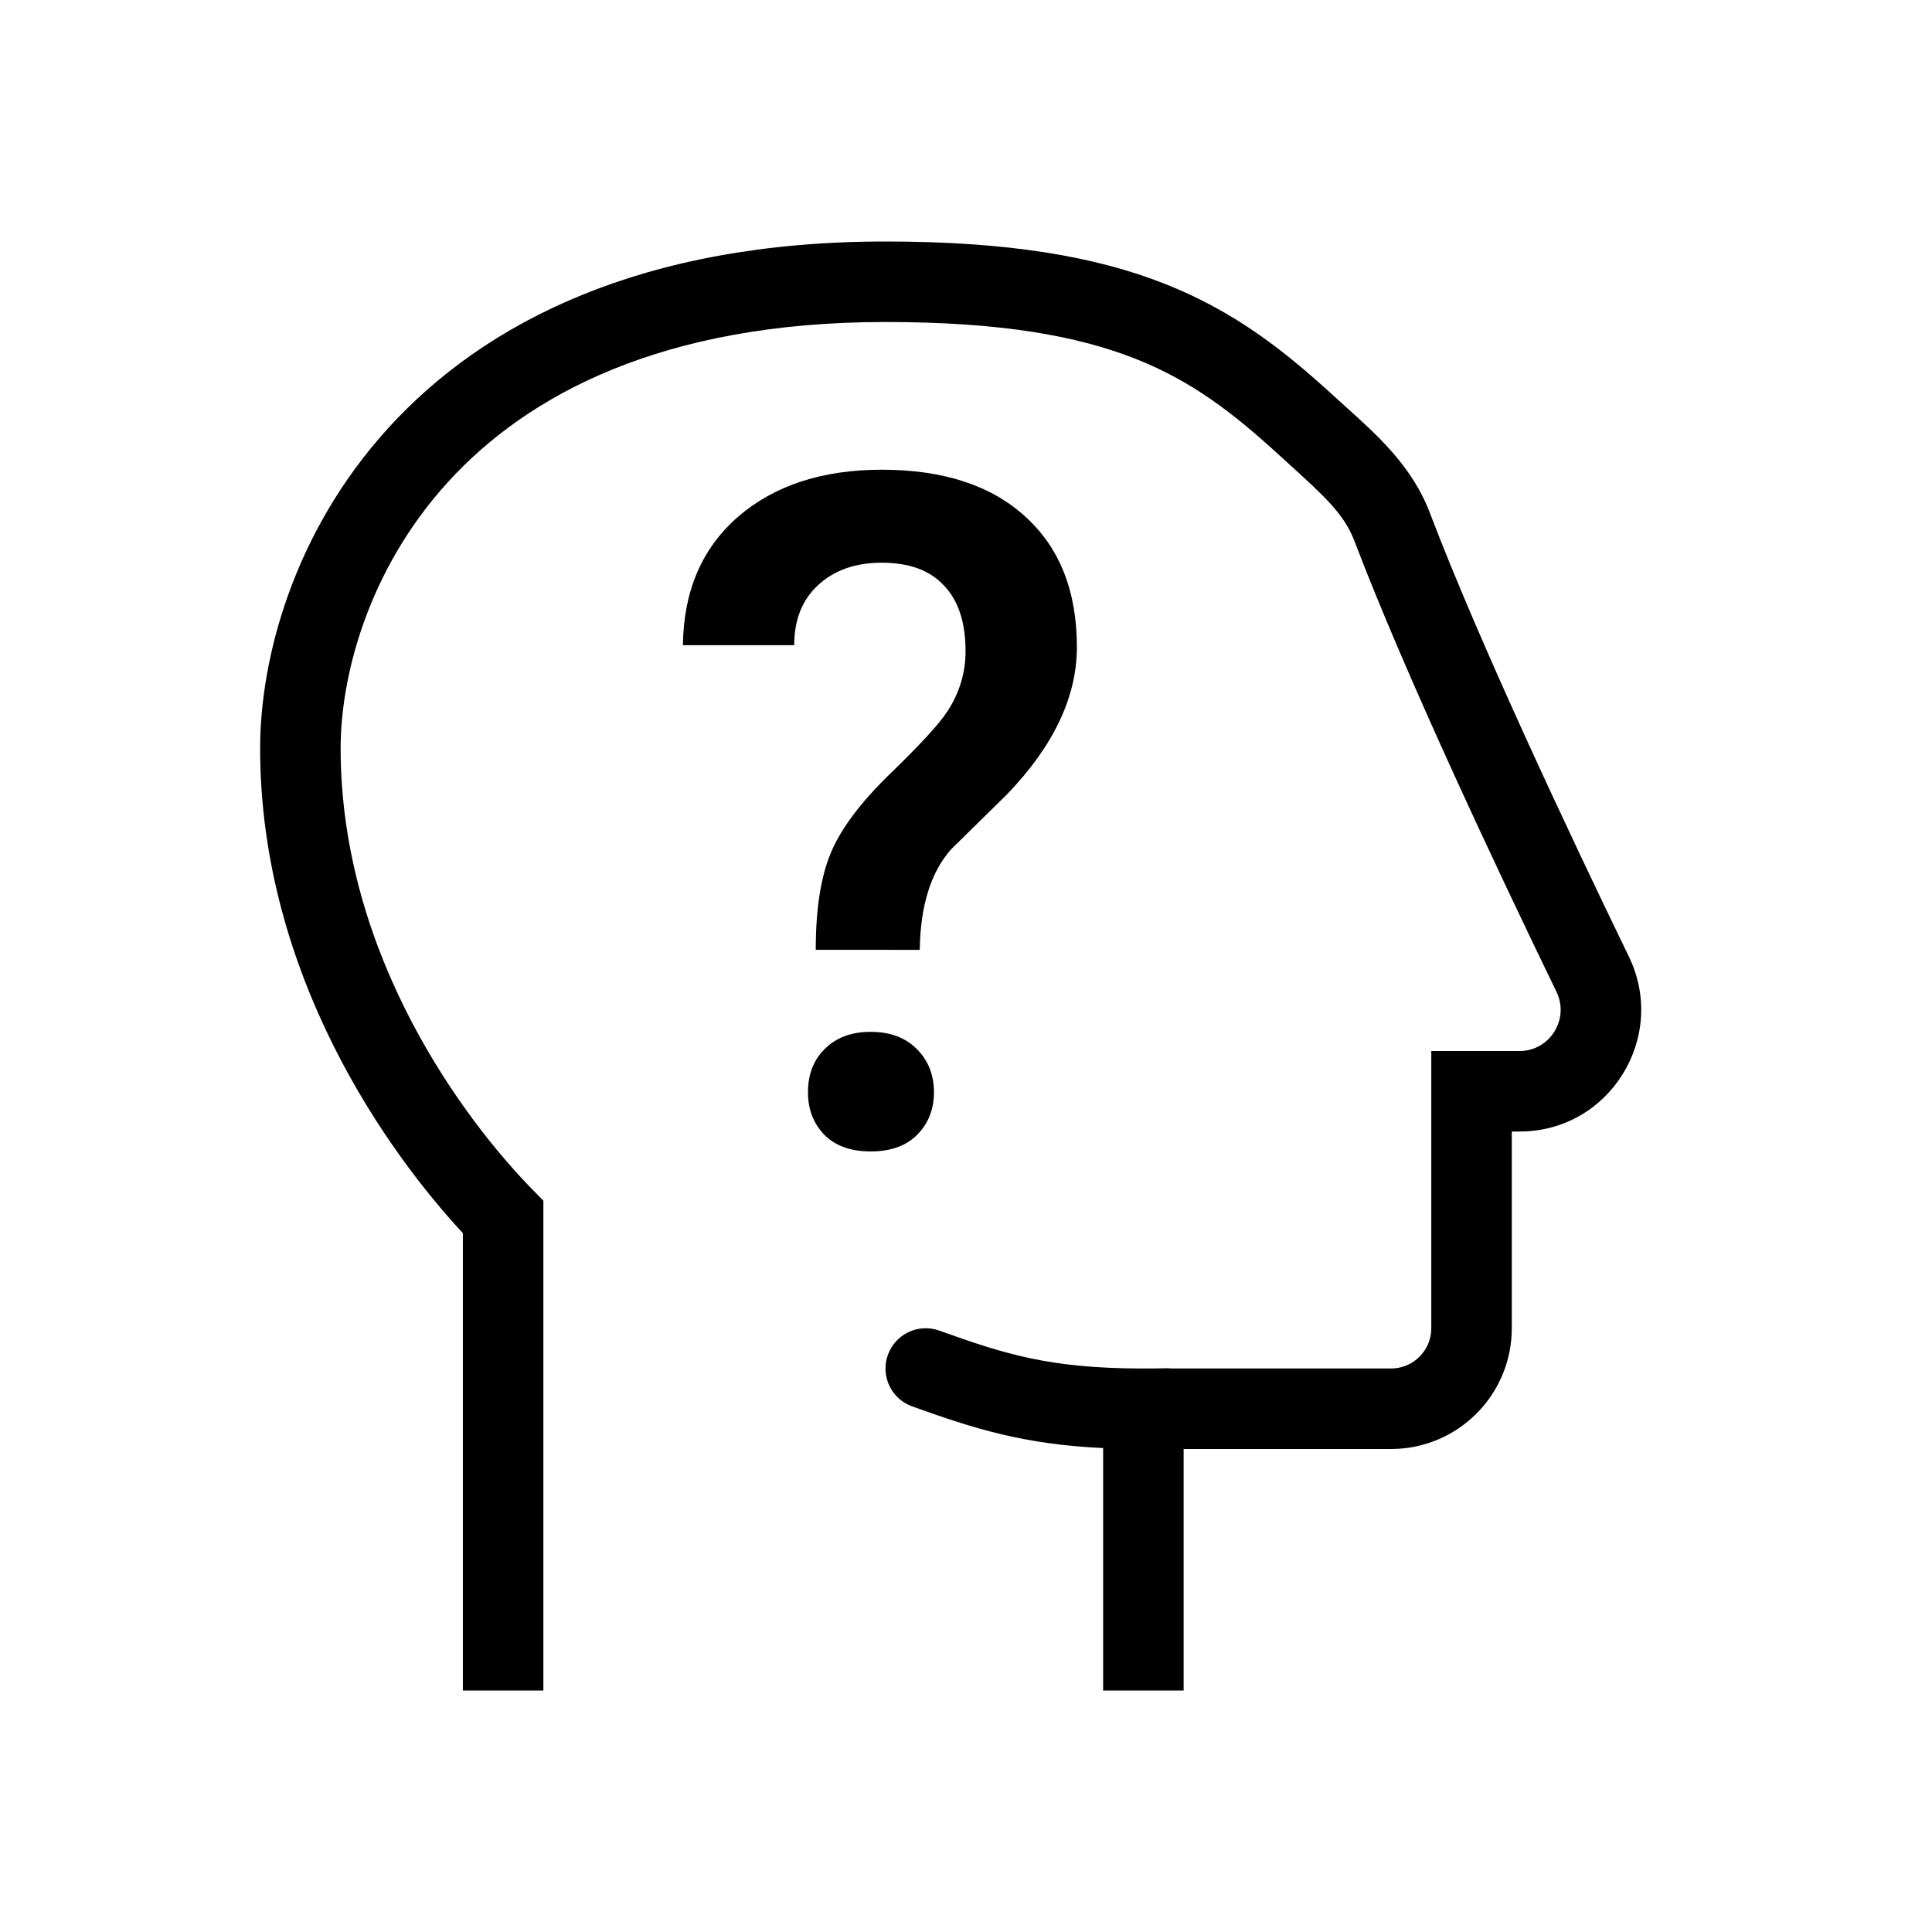 <?xml version="1.0" encoding="UTF-8" standalone="no"?>
<svg
   width="48"
   height="48"
   viewBox="0 0 48 48"
   fill="none"
   version="1.1"
   id="svg4"
   sodipodi:docname="head.svg"
   inkscape:version="1.2.2 (732a01da63, 2022-12-09)"
   xmlns:inkscape="http://www.inkscape.org/namespaces/inkscape"
   xmlns:sodipodi="http://sodipodi.sourceforge.net/DTD/sodipodi-0.dtd"
   xmlns="http://www.w3.org/2000/svg"
   xmlns:svg="http://www.w3.org/2000/svg">
  <defs
     id="defs8" />
  <sodipodi:namedview
     id="namedview6"
     pagecolor="#ffffff"
     bordercolor="#cccccc"
     borderopacity="1"
     inkscape:showpageshadow="0"
     inkscape:pageopacity="1"
     inkscape:pagecheckerboard="0"
     inkscape:deskcolor="#d1d1d1"
     showgrid="false"
     inkscape:zoom="13.906433"
     inkscape:cx="11.002102"
     inkscape:cy="25.527753"
     inkscape:window-width="1920"
     inkscape:window-height="1137"
     inkscape:window-x="1912"
     inkscape:window-y="-8"
     inkscape:window-maximized="1"
     inkscape:current-layer="svg4" />
  <path
     d="M8.463 18.591C8.463 16.82 9.13 14.174 11.126 11.98C13.095 9.817 16.444 8 21.997 8C24.897 8 26.794 8.353 28.218 8.917C29.632 9.477 30.652 10.275 31.778 11.304C31.867 11.386 31.953 11.464 32.036 11.539C32.921 12.344 33.398 12.778 33.651 13.443C34.927 16.793 37.199 21.606 38.67 24.641C39.001 25.322 38.501 26.112 37.757 26.112H35.56V33C35.56 33.552 35.112 34 34.56 34H29.115C29.07 33.995 29.025 33.993 28.978 33.994C28.806 33.998 28.64 34 28.479 34H28.352C26.066 33.994 24.964 33.642 23.338 33.059C22.818 32.872 22.245 33.142 22.059 33.662C21.872 34.182 22.142 34.755 22.662 34.941C24.209 35.496 25.416 35.882 27.407 35.977V42H29.407V36H34.56C36.217 36 37.56 34.657 37.56 33V28.112H37.757C39.99 28.112 41.438 25.766 40.47 23.769C38.996 20.728 36.761 15.989 35.52 12.731C35.086 11.591 34.231 10.822 33.421 10.094C33.322 10.004 33.224 9.916 33.127 9.827C31.932 8.735 30.701 7.75 28.955 7.058C27.22 6.37 25.05 6 21.997 6C15.968 6 12.05 7.994 9.647 10.634C7.271 13.245 6.463 16.393 6.463 18.591C6.463 24.251 9.661 28.655 11.5 30.638V42H13.5V29.831L13.215 29.54C11.594 27.881 8.463 23.79 8.463 18.591Z"
     fill="currentColor"
     id="path2" />
  <path
     d="m 20.267,23.598 q 0,-1.514 0.376,-2.413 0.376,-0.899 1.48,-1.969 1.115,-1.081 1.411,-1.537 0.455,-0.694 0.455,-1.502 0,-1.07 -0.535,-1.628 -0.524,-0.569 -1.548,-0.569 -0.979,0 -1.582,0.558 -0.592,0.546 -0.592,1.491 H 16.967 q 0.023,-2.015 1.366,-3.187 1.354,-1.172 3.574,-1.172 2.288,0 3.562,1.161 1.286,1.161 1.286,3.244 0,1.855 -1.73,3.654 l -1.4,1.377 q -0.751,0.854 -0.774,2.493 z m -0.193,3.54 q 0,-0.672 0.421,-1.081 0.421,-0.421 1.138,-0.421 0.728,0 1.15,0.433 0.421,0.421 0.421,1.07 0,0.626 -0.41,1.047 -0.41,0.421 -1.161,0.421 -0.751,0 -1.161,-0.421 -0.398,-0.421 -0.398,-1.047 z"
     style="font-weight:500;font-size:23.31px;line-height:0;font-family:Roboto;-inkscape-font-specification:'Roboto Medium';fill:#000000;fill-rule:evenodd;stroke:none;stroke-width:1;stroke-linecap:square;paint-order:markers fill stroke"
     id="path399" />
</svg>
